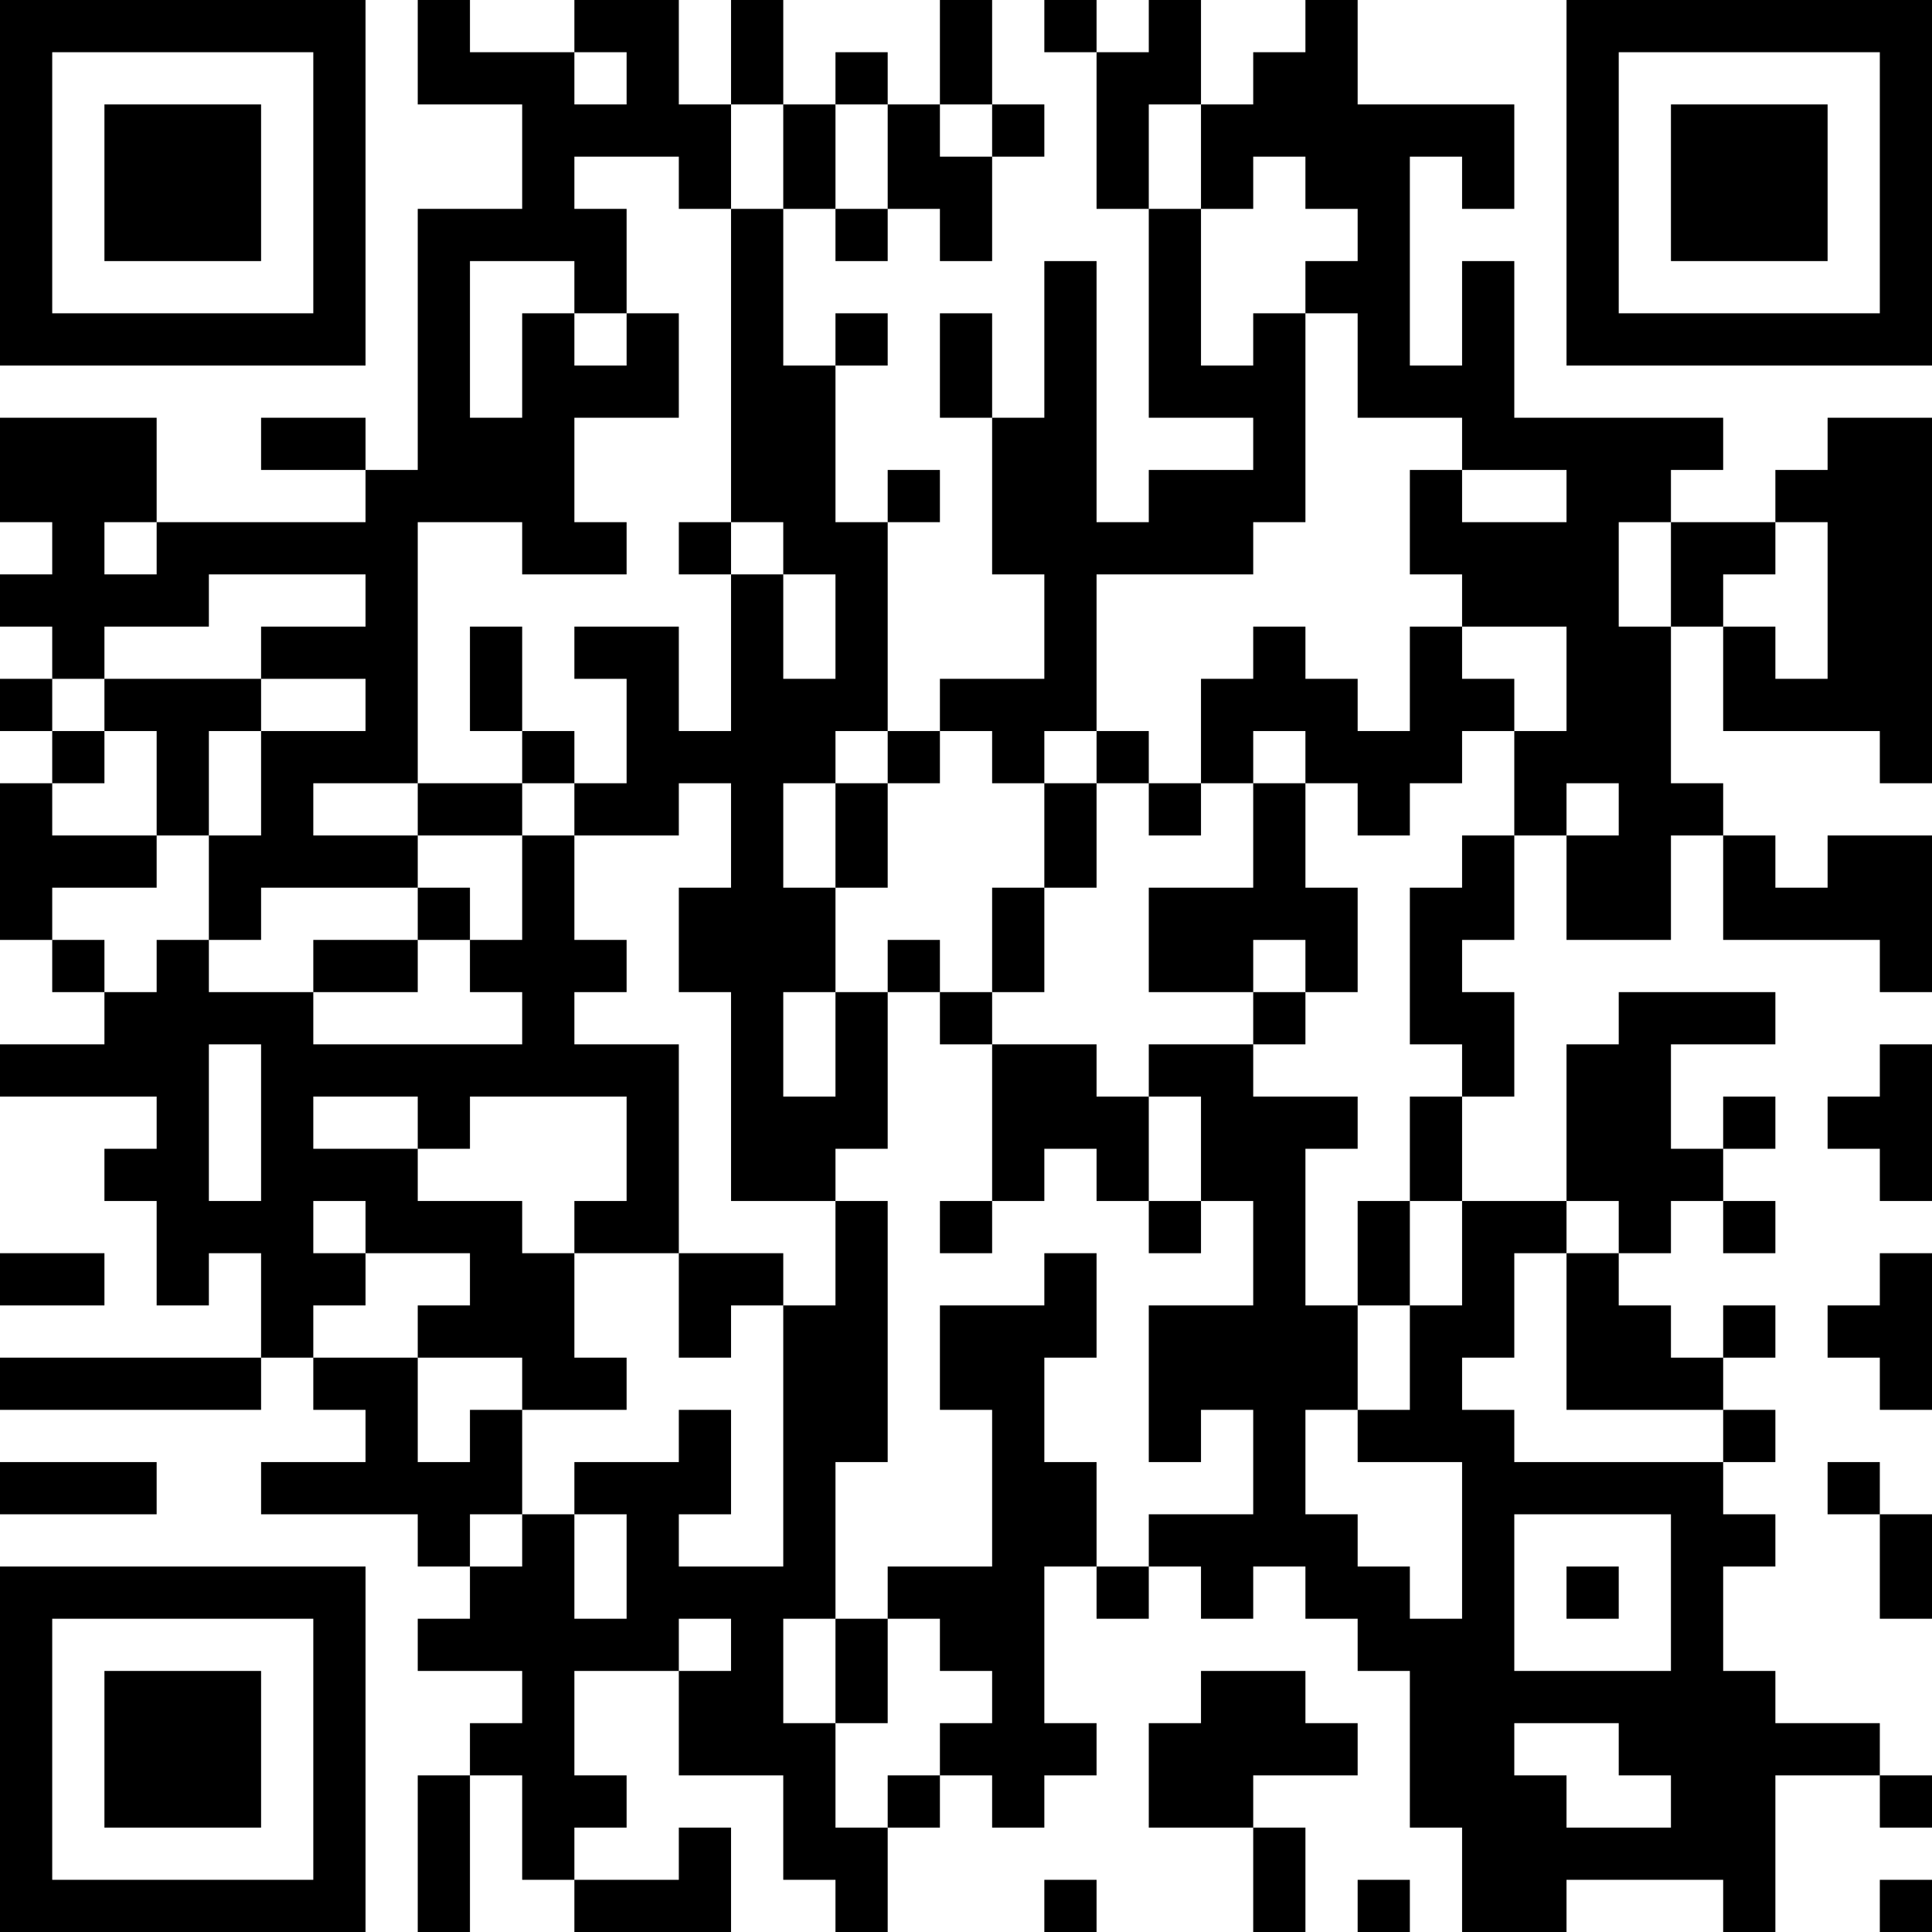 <?xml version="1.0" encoding="UTF-8"?>
<svg xmlns="http://www.w3.org/2000/svg" version="1.1" width="400" height="400" viewBox="0 0 400 400"><rect x="0" y="0" width="400" height="400" fill="#ffffff"/><g transform="scale(10.811)"><g transform="translate(0,0)"><path fill-rule="evenodd" d="M8 0L8 2L10 2L10 4L8 4L8 9L7 9L7 8L5 8L5 9L7 9L7 10L3 10L3 8L0 8L0 10L1 10L1 11L0 11L0 12L1 12L1 13L0 13L0 14L1 14L1 15L0 15L0 18L1 18L1 19L2 19L2 20L0 20L0 21L3 21L3 22L2 22L2 23L3 23L3 25L4 25L4 24L5 24L5 26L0 26L0 27L5 27L5 26L6 26L6 27L7 27L7 28L5 28L5 29L8 29L8 30L9 30L9 31L8 31L8 32L10 32L10 33L9 33L9 34L8 34L8 37L9 37L9 34L10 34L10 36L11 36L11 37L14 37L14 35L13 35L13 36L11 36L11 35L12 35L12 34L11 34L11 32L13 32L13 34L15 34L15 36L16 36L16 37L17 37L17 35L18 35L18 34L19 34L19 35L20 35L20 34L21 34L21 33L20 33L20 30L21 30L21 31L22 31L22 30L23 30L23 31L24 31L24 30L25 30L25 31L26 31L26 32L27 32L27 35L28 35L28 37L30 37L30 36L33 36L33 37L34 37L34 34L36 34L36 35L37 35L37 34L36 34L36 33L34 33L34 32L33 32L33 30L34 30L34 29L33 29L33 28L34 28L34 27L33 27L33 26L34 26L34 25L33 25L33 26L32 26L32 25L31 25L31 24L32 24L32 23L33 23L33 24L34 24L34 23L33 23L33 22L34 22L34 21L33 21L33 22L32 22L32 20L34 20L34 19L31 19L31 20L30 20L30 23L28 23L28 21L29 21L29 19L28 19L28 18L29 18L29 16L30 16L30 18L32 18L32 16L33 16L33 18L36 18L36 19L37 19L37 16L35 16L35 17L34 17L34 16L33 16L33 15L32 15L32 12L33 12L33 14L36 14L36 15L37 15L37 8L35 8L35 9L34 9L34 10L32 10L32 9L33 9L33 8L29 8L29 5L28 5L28 7L27 7L27 3L28 3L28 4L29 4L29 2L26 2L26 0L25 0L25 1L24 1L24 2L23 2L23 0L22 0L22 1L21 1L21 0L20 0L20 1L21 1L21 4L22 4L22 8L24 8L24 9L22 9L22 10L21 10L21 5L20 5L20 8L19 8L19 6L18 6L18 8L19 8L19 11L20 11L20 13L18 13L18 14L17 14L17 10L18 10L18 9L17 9L17 10L16 10L16 7L17 7L17 6L16 6L16 7L15 7L15 4L16 4L16 5L17 5L17 4L18 4L18 5L19 5L19 3L20 3L20 2L19 2L19 0L18 0L18 2L17 2L17 1L16 1L16 2L15 2L15 0L14 0L14 2L13 2L13 0L11 0L11 1L9 1L9 0ZM11 1L11 2L12 2L12 1ZM14 2L14 4L13 4L13 3L11 3L11 4L12 4L12 6L11 6L11 5L9 5L9 8L10 8L10 6L11 6L11 7L12 7L12 6L13 6L13 8L11 8L11 10L12 10L12 11L10 11L10 10L8 10L8 15L6 15L6 16L8 16L8 17L5 17L5 18L4 18L4 16L5 16L5 14L7 14L7 13L5 13L5 12L7 12L7 11L4 11L4 12L2 12L2 13L1 13L1 14L2 14L2 15L1 15L1 16L3 16L3 17L1 17L1 18L2 18L2 19L3 19L3 18L4 18L4 19L6 19L6 20L10 20L10 19L9 19L9 18L10 18L10 16L11 16L11 18L12 18L12 19L11 19L11 20L13 20L13 24L11 24L11 23L12 23L12 21L9 21L9 22L8 22L8 21L6 21L6 22L8 22L8 23L10 23L10 24L11 24L11 26L12 26L12 27L10 27L10 26L8 26L8 25L9 25L9 24L7 24L7 23L6 23L6 24L7 24L7 25L6 25L6 26L8 26L8 28L9 28L9 27L10 27L10 29L9 29L9 30L10 30L10 29L11 29L11 31L12 31L12 29L11 29L11 28L13 28L13 27L14 27L14 29L13 29L13 30L15 30L15 25L16 25L16 23L17 23L17 28L16 28L16 31L15 31L15 33L16 33L16 35L17 35L17 34L18 34L18 33L19 33L19 32L18 32L18 31L17 31L17 30L19 30L19 27L18 27L18 25L20 25L20 24L21 24L21 26L20 26L20 28L21 28L21 30L22 30L22 29L24 29L24 27L23 27L23 28L22 28L22 25L24 25L24 23L23 23L23 21L22 21L22 20L24 20L24 21L26 21L26 22L25 22L25 25L26 25L26 27L25 27L25 29L26 29L26 30L27 30L27 31L28 31L28 28L26 28L26 27L27 27L27 25L28 25L28 23L27 23L27 21L28 21L28 20L27 20L27 17L28 17L28 16L29 16L29 14L30 14L30 12L28 12L28 11L27 11L27 9L28 9L28 10L30 10L30 9L28 9L28 8L26 8L26 6L25 6L25 5L26 5L26 4L25 4L25 3L24 3L24 4L23 4L23 2L22 2L22 4L23 4L23 7L24 7L24 6L25 6L25 10L24 10L24 11L21 11L21 14L20 14L20 15L19 15L19 14L18 14L18 15L17 15L17 14L16 14L16 15L15 15L15 17L16 17L16 19L15 19L15 21L16 21L16 19L17 19L17 22L16 22L16 23L14 23L14 19L13 19L13 17L14 17L14 15L13 15L13 16L11 16L11 15L12 15L12 13L11 13L11 12L13 12L13 14L14 14L14 11L15 11L15 13L16 13L16 11L15 11L15 10L14 10L14 4L15 4L15 2ZM16 2L16 4L17 4L17 2ZM18 2L18 3L19 3L19 2ZM2 10L2 11L3 11L3 10ZM13 10L13 11L14 11L14 10ZM31 10L31 12L32 12L32 10ZM34 10L34 11L33 11L33 12L34 12L34 13L35 13L35 10ZM9 12L9 14L10 14L10 15L8 15L8 16L10 16L10 15L11 15L11 14L10 14L10 12ZM24 12L24 13L23 13L23 15L22 15L22 14L21 14L21 15L20 15L20 17L19 17L19 19L18 19L18 18L17 18L17 19L18 19L18 20L19 20L19 23L18 23L18 24L19 24L19 23L20 23L20 22L21 22L21 23L22 23L22 24L23 24L23 23L22 23L22 21L21 21L21 20L19 20L19 19L20 19L20 17L21 17L21 15L22 15L22 16L23 16L23 15L24 15L24 17L22 17L22 19L24 19L24 20L25 20L25 19L26 19L26 17L25 17L25 15L26 15L26 16L27 16L27 15L28 15L28 14L29 14L29 13L28 13L28 12L27 12L27 14L26 14L26 13L25 13L25 12ZM2 13L2 14L3 14L3 16L4 16L4 14L5 14L5 13ZM24 14L24 15L25 15L25 14ZM16 15L16 17L17 17L17 15ZM30 15L30 16L31 16L31 15ZM8 17L8 18L6 18L6 19L8 19L8 18L9 18L9 17ZM24 18L24 19L25 19L25 18ZM4 20L4 23L5 23L5 20ZM36 20L36 21L35 21L35 22L36 22L36 23L37 23L37 20ZM26 23L26 25L27 25L27 23ZM30 23L30 24L29 24L29 26L28 26L28 27L29 27L29 28L33 28L33 27L30 27L30 24L31 24L31 23ZM0 24L0 25L2 25L2 24ZM13 24L13 26L14 26L14 25L15 25L15 24ZM36 24L36 25L35 25L35 26L36 26L36 27L37 27L37 24ZM0 28L0 29L3 29L3 28ZM35 28L35 29L36 29L36 31L37 31L37 29L36 29L36 28ZM29 29L29 32L32 32L32 29ZM30 30L30 31L31 31L31 30ZM13 31L13 32L14 32L14 31ZM16 31L16 33L17 33L17 31ZM23 32L23 33L22 33L22 35L24 35L24 37L25 37L25 35L24 35L24 34L26 34L26 33L25 33L25 32ZM29 33L29 34L30 34L30 35L32 35L32 34L31 34L31 33ZM20 36L20 37L21 37L21 36ZM26 36L26 37L27 37L27 36ZM36 36L36 37L37 37L37 36ZM0 0L0 7L7 7L7 0ZM1 1L1 6L6 6L6 1ZM2 2L2 5L5 5L5 2ZM30 0L30 7L37 7L37 0ZM31 1L31 6L36 6L36 1ZM32 2L32 5L35 5L35 2ZM0 30L0 37L7 37L7 30ZM1 31L1 36L6 36L6 31ZM2 32L2 35L5 35L5 32Z" fill="#000000"/></g></g></svg>
